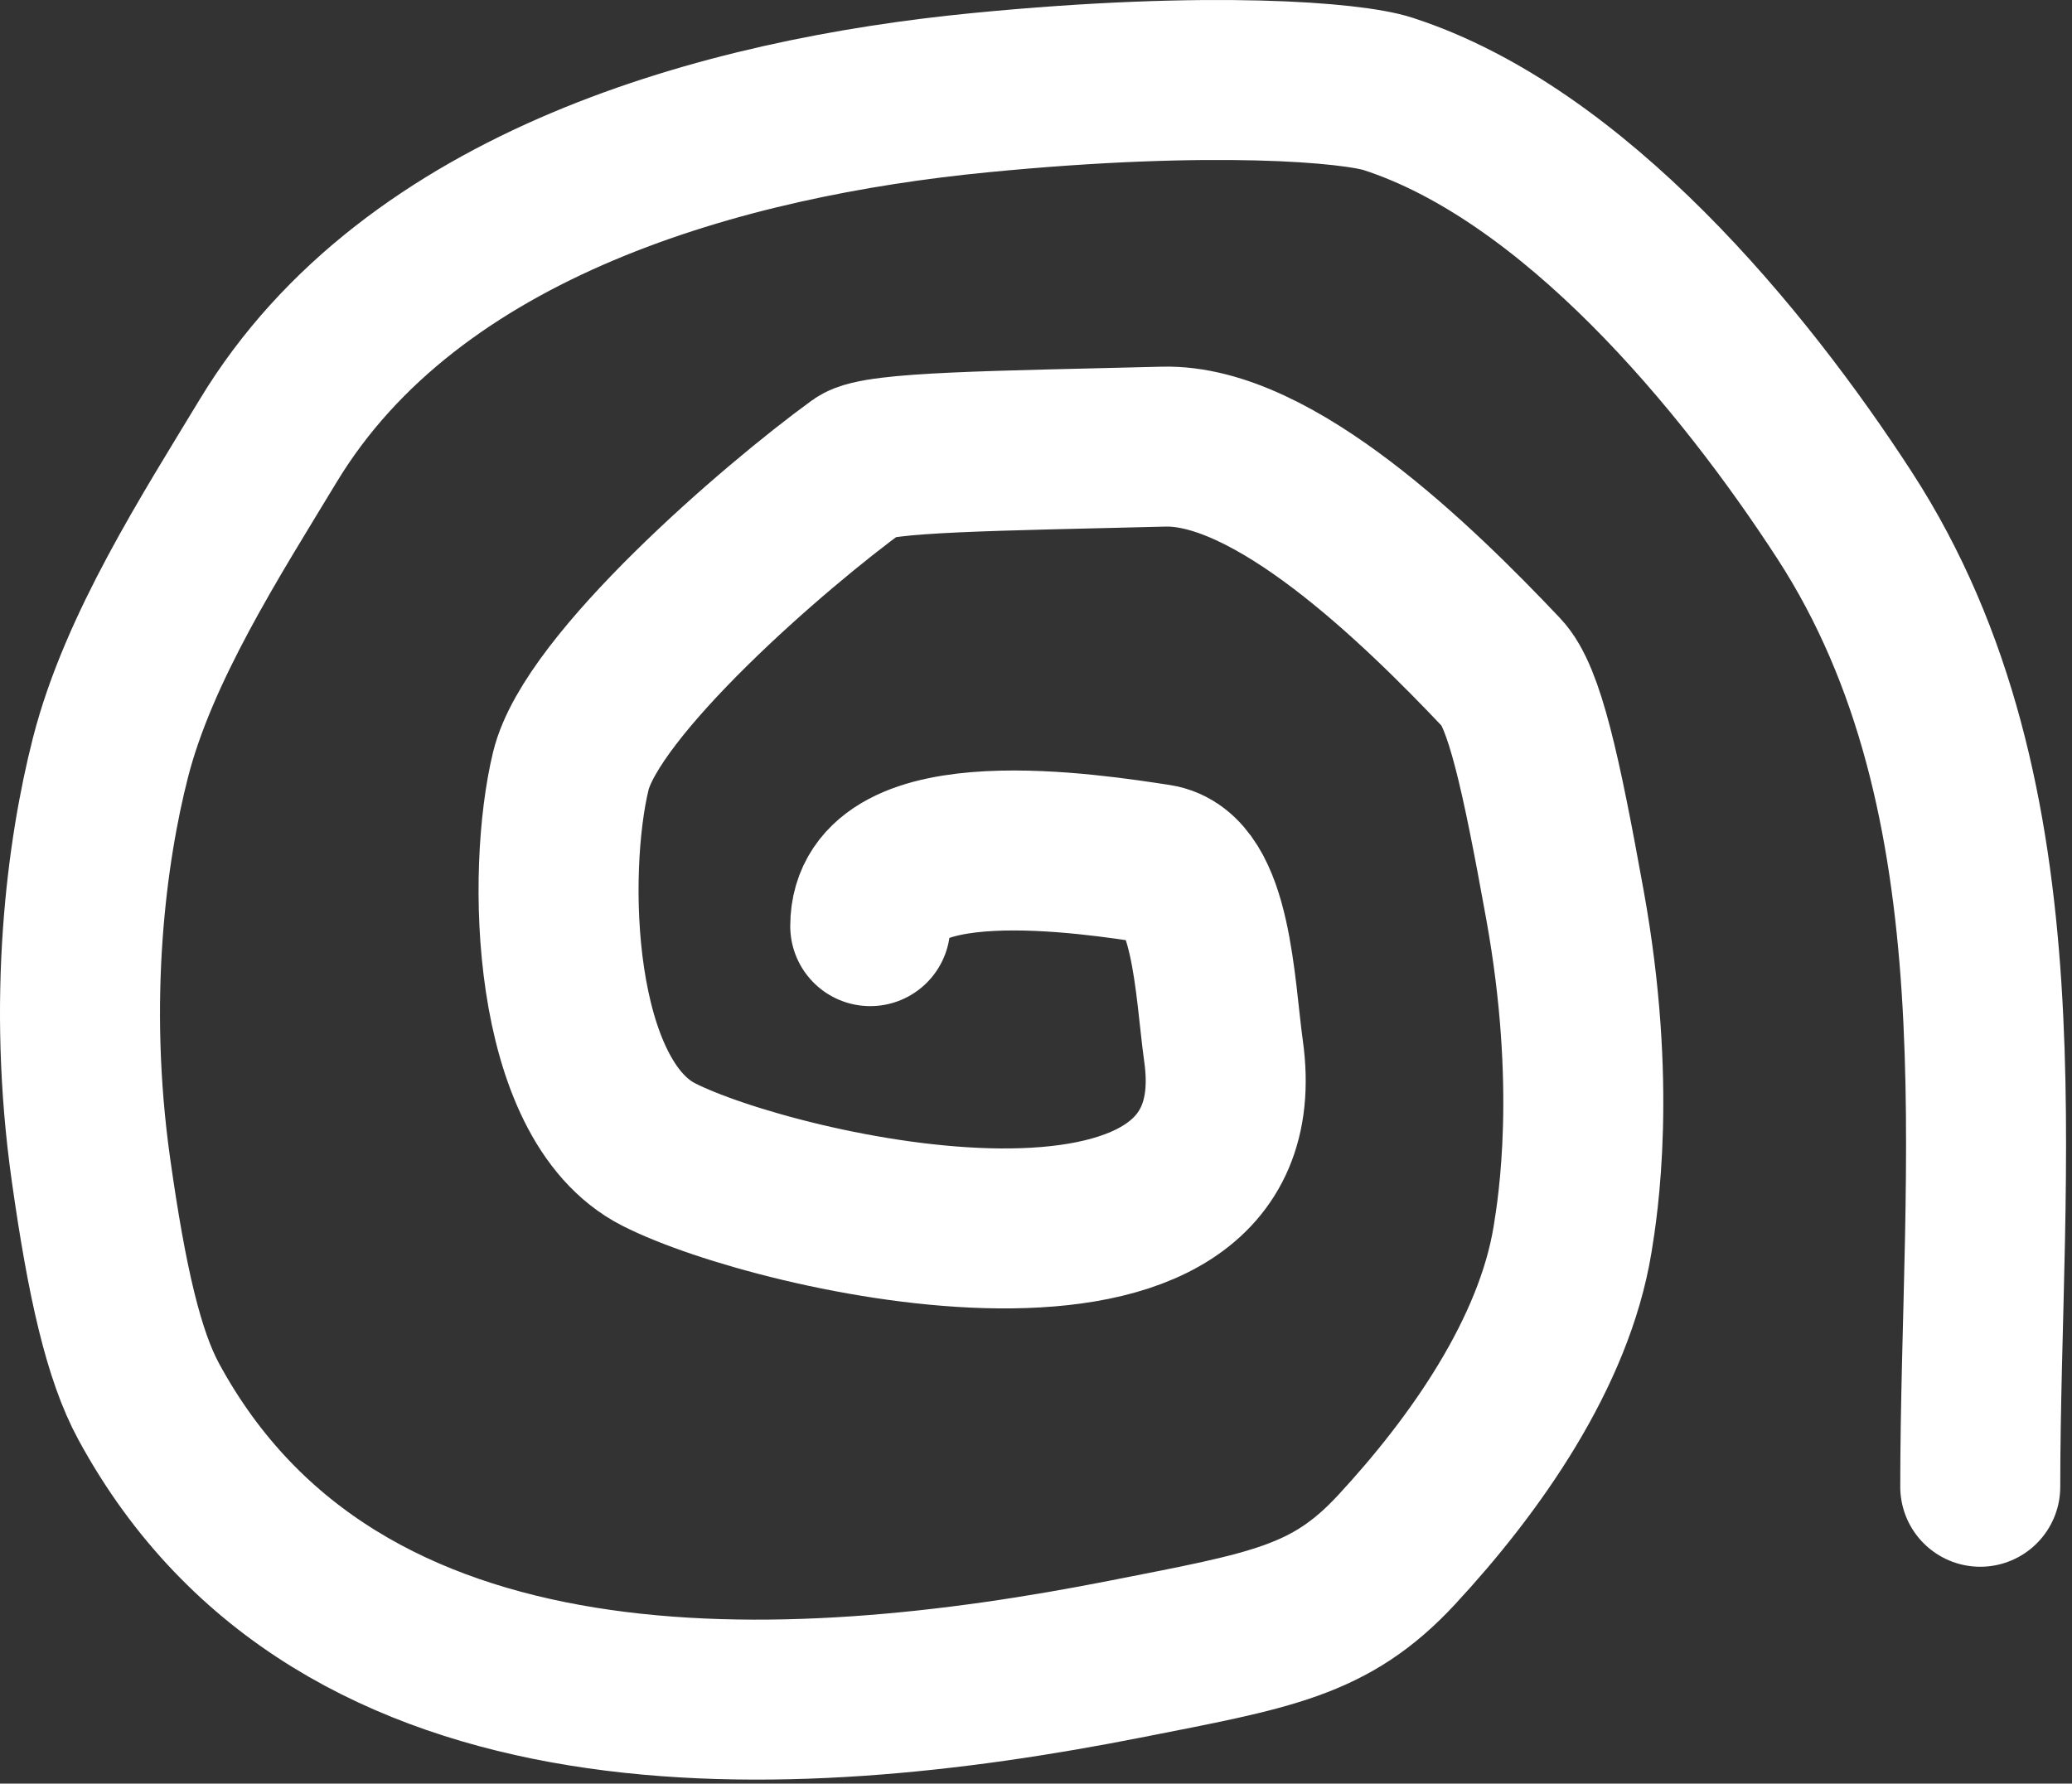 <svg width="259" height="223" viewBox="0 0 259 223" fill="none" xmlns="http://www.w3.org/2000/svg">
<rect x="0" y="0" width="259" height="223" fill="#333333" stroke="none"/>
<path d="M108.781 115.794C108.781 102.34 136.667 106.807 144.682 108.027C151.531 109.07 151.841 123.546 152.944 131.438C157.742 165.785 97.048 151.856 82.32 144.338C68.819 137.447 68.295 109.043 71.347 96.41C73.946 85.649 96.724 65.882 107.369 58.151C109.664 56.485 124.549 56.371 145.465 55.843C159.199 55.497 177.096 72.908 187.722 84.134C190.535 87.106 192.602 96.406 195.634 113.221C199.681 135.664 197.242 150.844 196.566 154.983C194.256 169.12 184.434 183.131 174.544 193.791C166.265 202.715 158.905 203.842 140.597 207.449C98.682 215.707 42.332 219.03 18.585 175.228C15.474 169.489 13.371 160.44 11.371 146.259C8.361 124.921 10.823 106.392 13.809 94.717C17.313 81.013 26.358 66.964 33.537 55.089C51.557 25.279 90.621 14.712 122.45 11.594C151.633 8.734 169.112 10.32 173.479 11.732C196.728 19.25 217.85 44.814 230.579 64.443C253.612 99.964 247.532 145.981 247.532 185.888" stroke="white" stroke-width="20" stroke-linecap="round"/>
</svg>
